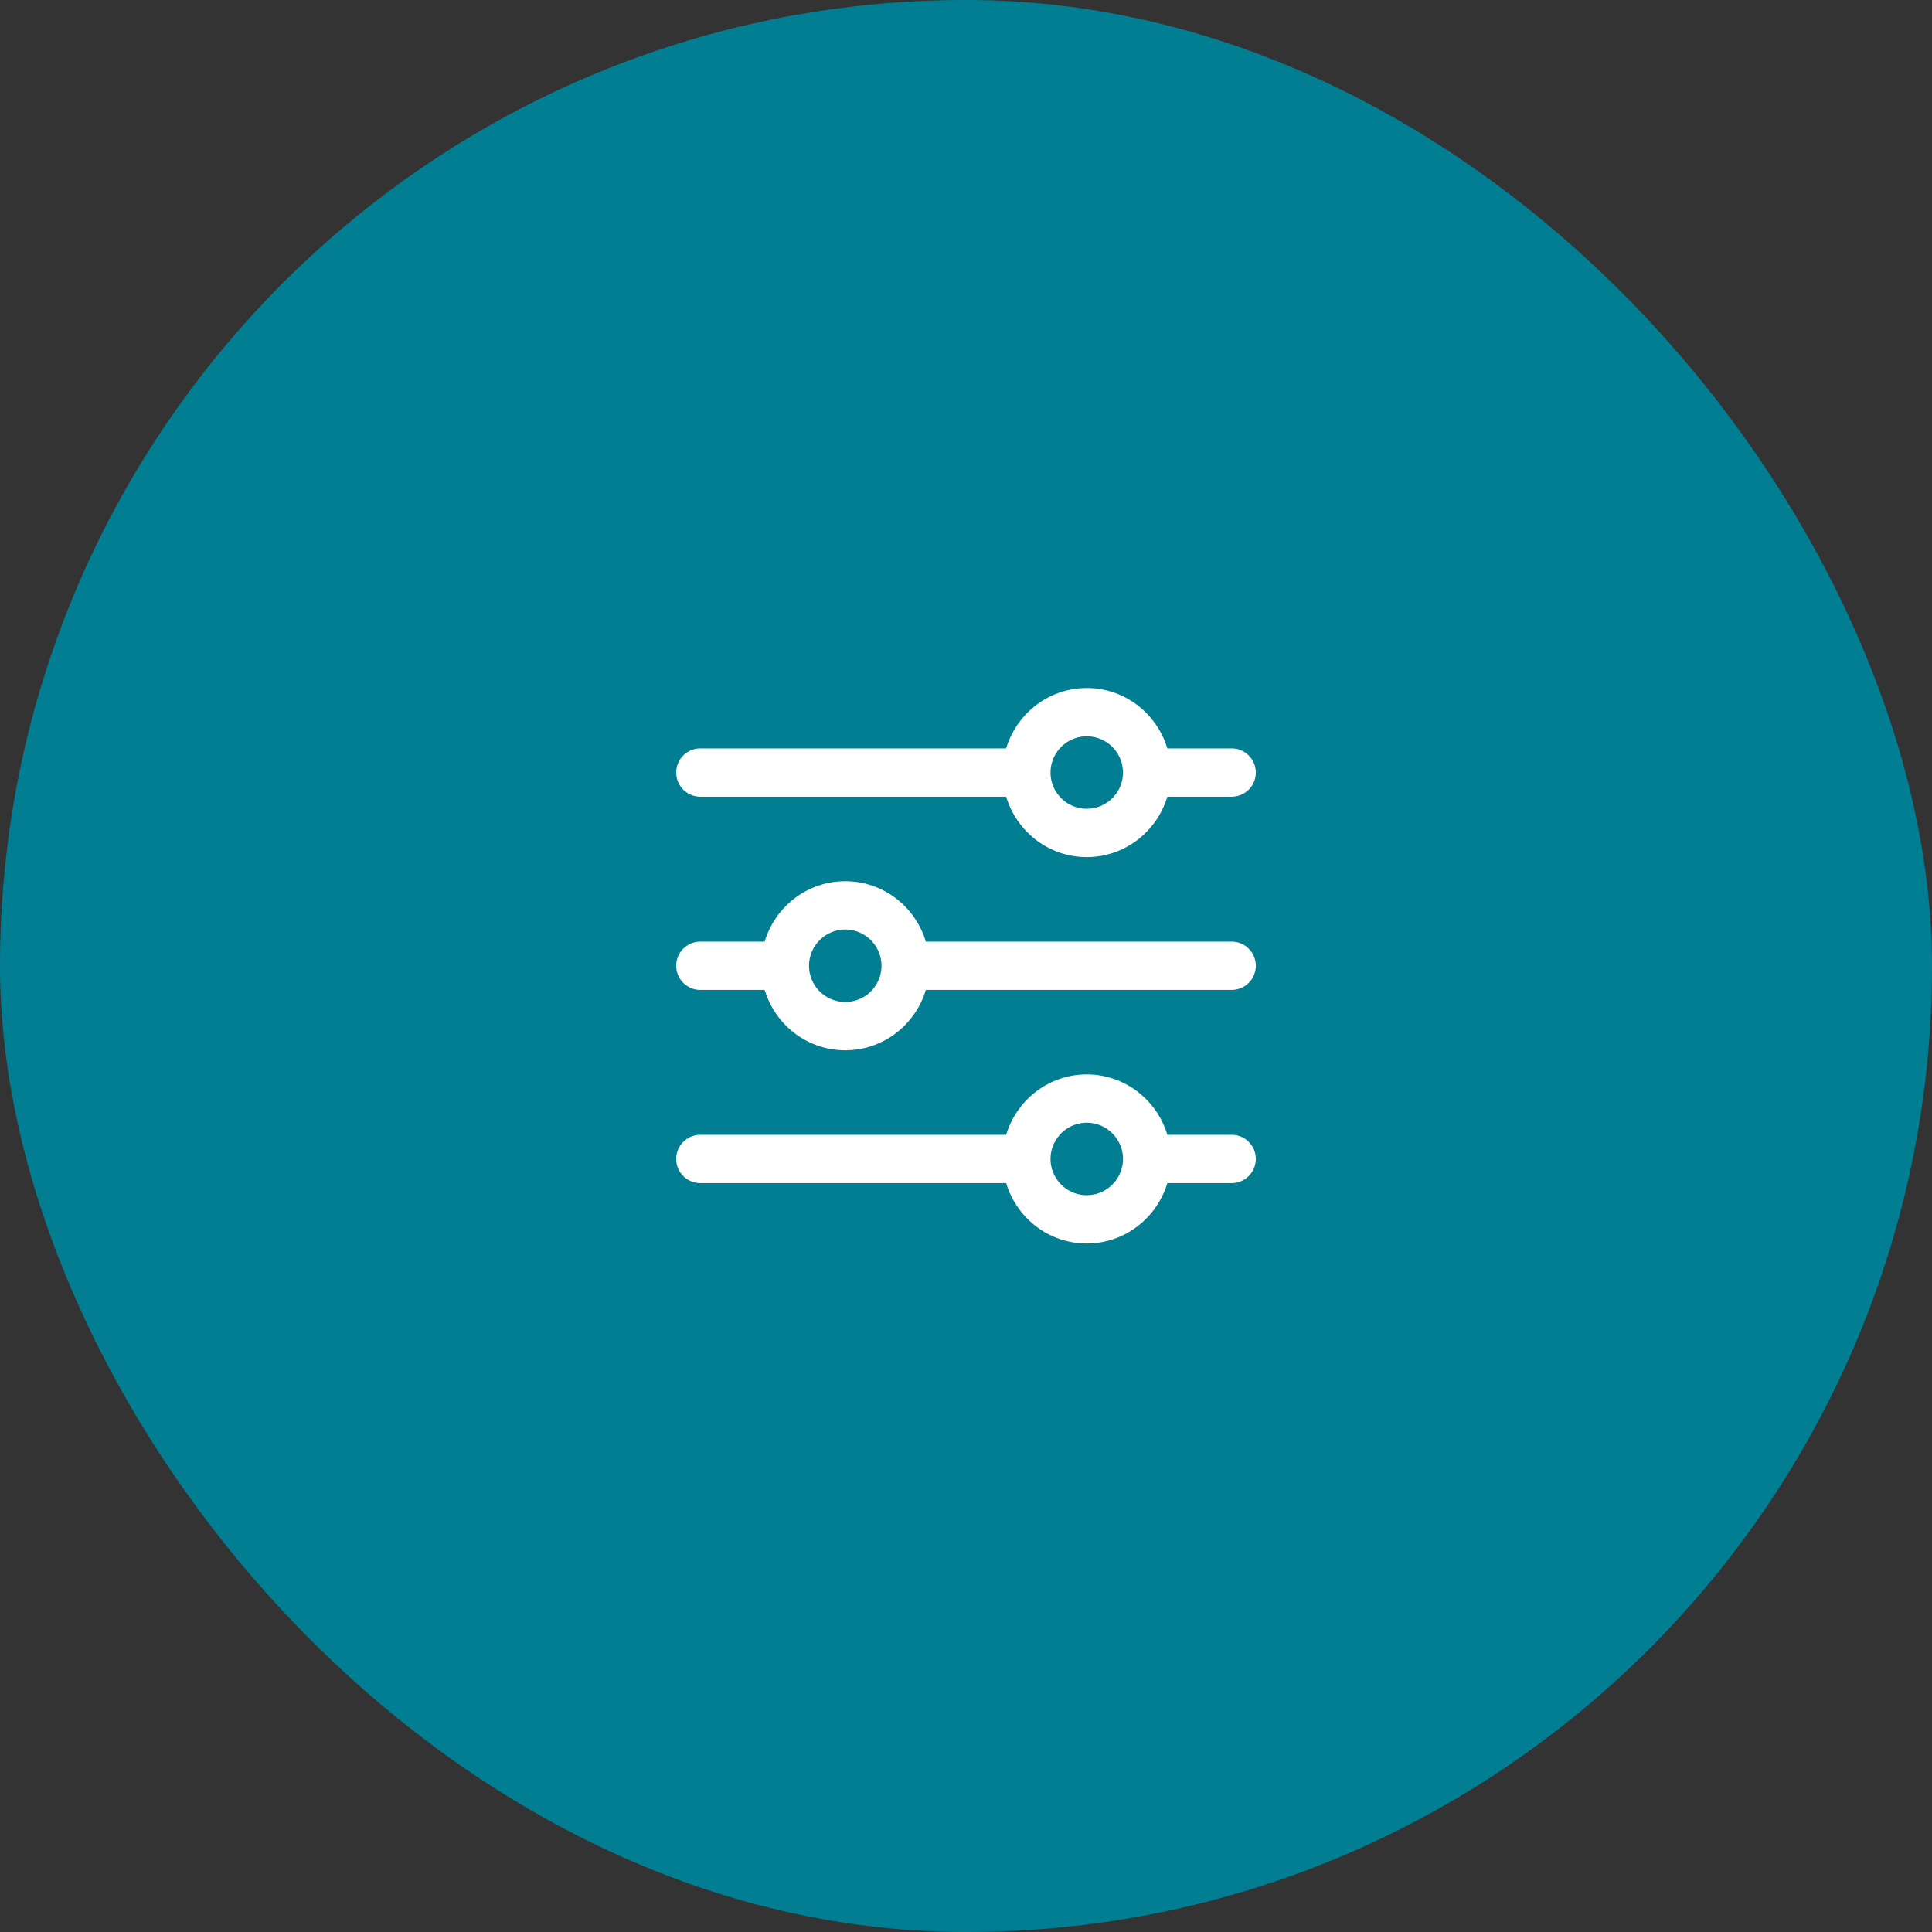 <svg width="120" height="120" fill="none" xmlns="http://www.w3.org/2000/svg"><rect width="100%" height="100%" fill="#333333" stroke="none"/><rect width="120" height="120" rx="60" fill="#027E93"/><g clip-path="url(#a)" fill="#fff"><path d="M76.5 70.485h-3.995c-.649-2.162-2.635-3.75-5.005-3.75s-4.355 1.588-5.005 3.75H43.5a1.5 1.5 0 0 0 0 3h18.995c.649 2.161 2.635 3.75 5.005 3.75s4.355-1.589 5.005-3.75H76.5a1.5 1.5 0 1 0 0-3Zm-9 3.75c-1.24 0-2.25-1.01-2.25-2.25s1.01-2.25 2.25-2.25 2.25 1.01 2.25 2.25-1.01 2.25-2.25 2.25Zm9-27.75h-3.995c-.65-2.162-2.635-3.75-5.005-3.75s-4.355 1.588-5.005 3.75H43.5a1.5 1.5 0 0 0 0 3h18.995c.65 2.161 2.635 3.75 5.005 3.75s4.355-1.589 5.005-3.75H76.5a1.5 1.5 0 1 0 0-3Zm-9 3.75c-1.24 0-2.25-1.01-2.25-2.25 0-1.241 1.01-2.25 2.25-2.25s2.25 1.009 2.25 2.25c0 1.24-1.01 2.25-2.25 2.25Zm9 8.25H57.505c-.65-2.162-2.635-3.75-5.005-3.75s-4.355 1.588-5.005 3.75H43.5a1.5 1.5 0 0 0 0 3h3.995c.65 2.161 2.635 3.75 5.005 3.75s4.355-1.589 5.005-3.75H76.5a1.5 1.5 0 1 0 0-3Zm-24 3.75c-1.24 0-2.25-1.01-2.25-2.25 0-1.241 1.01-2.25 2.25-2.25s2.25 1.009 2.25 2.25c0 1.24-1.01 2.25-2.25 2.25Z"/></g><defs><clipPath id="a"><path fill="#fff" transform="translate(42 41.985)" d="M0 0h36v36H0z"/></clipPath></defs></svg>